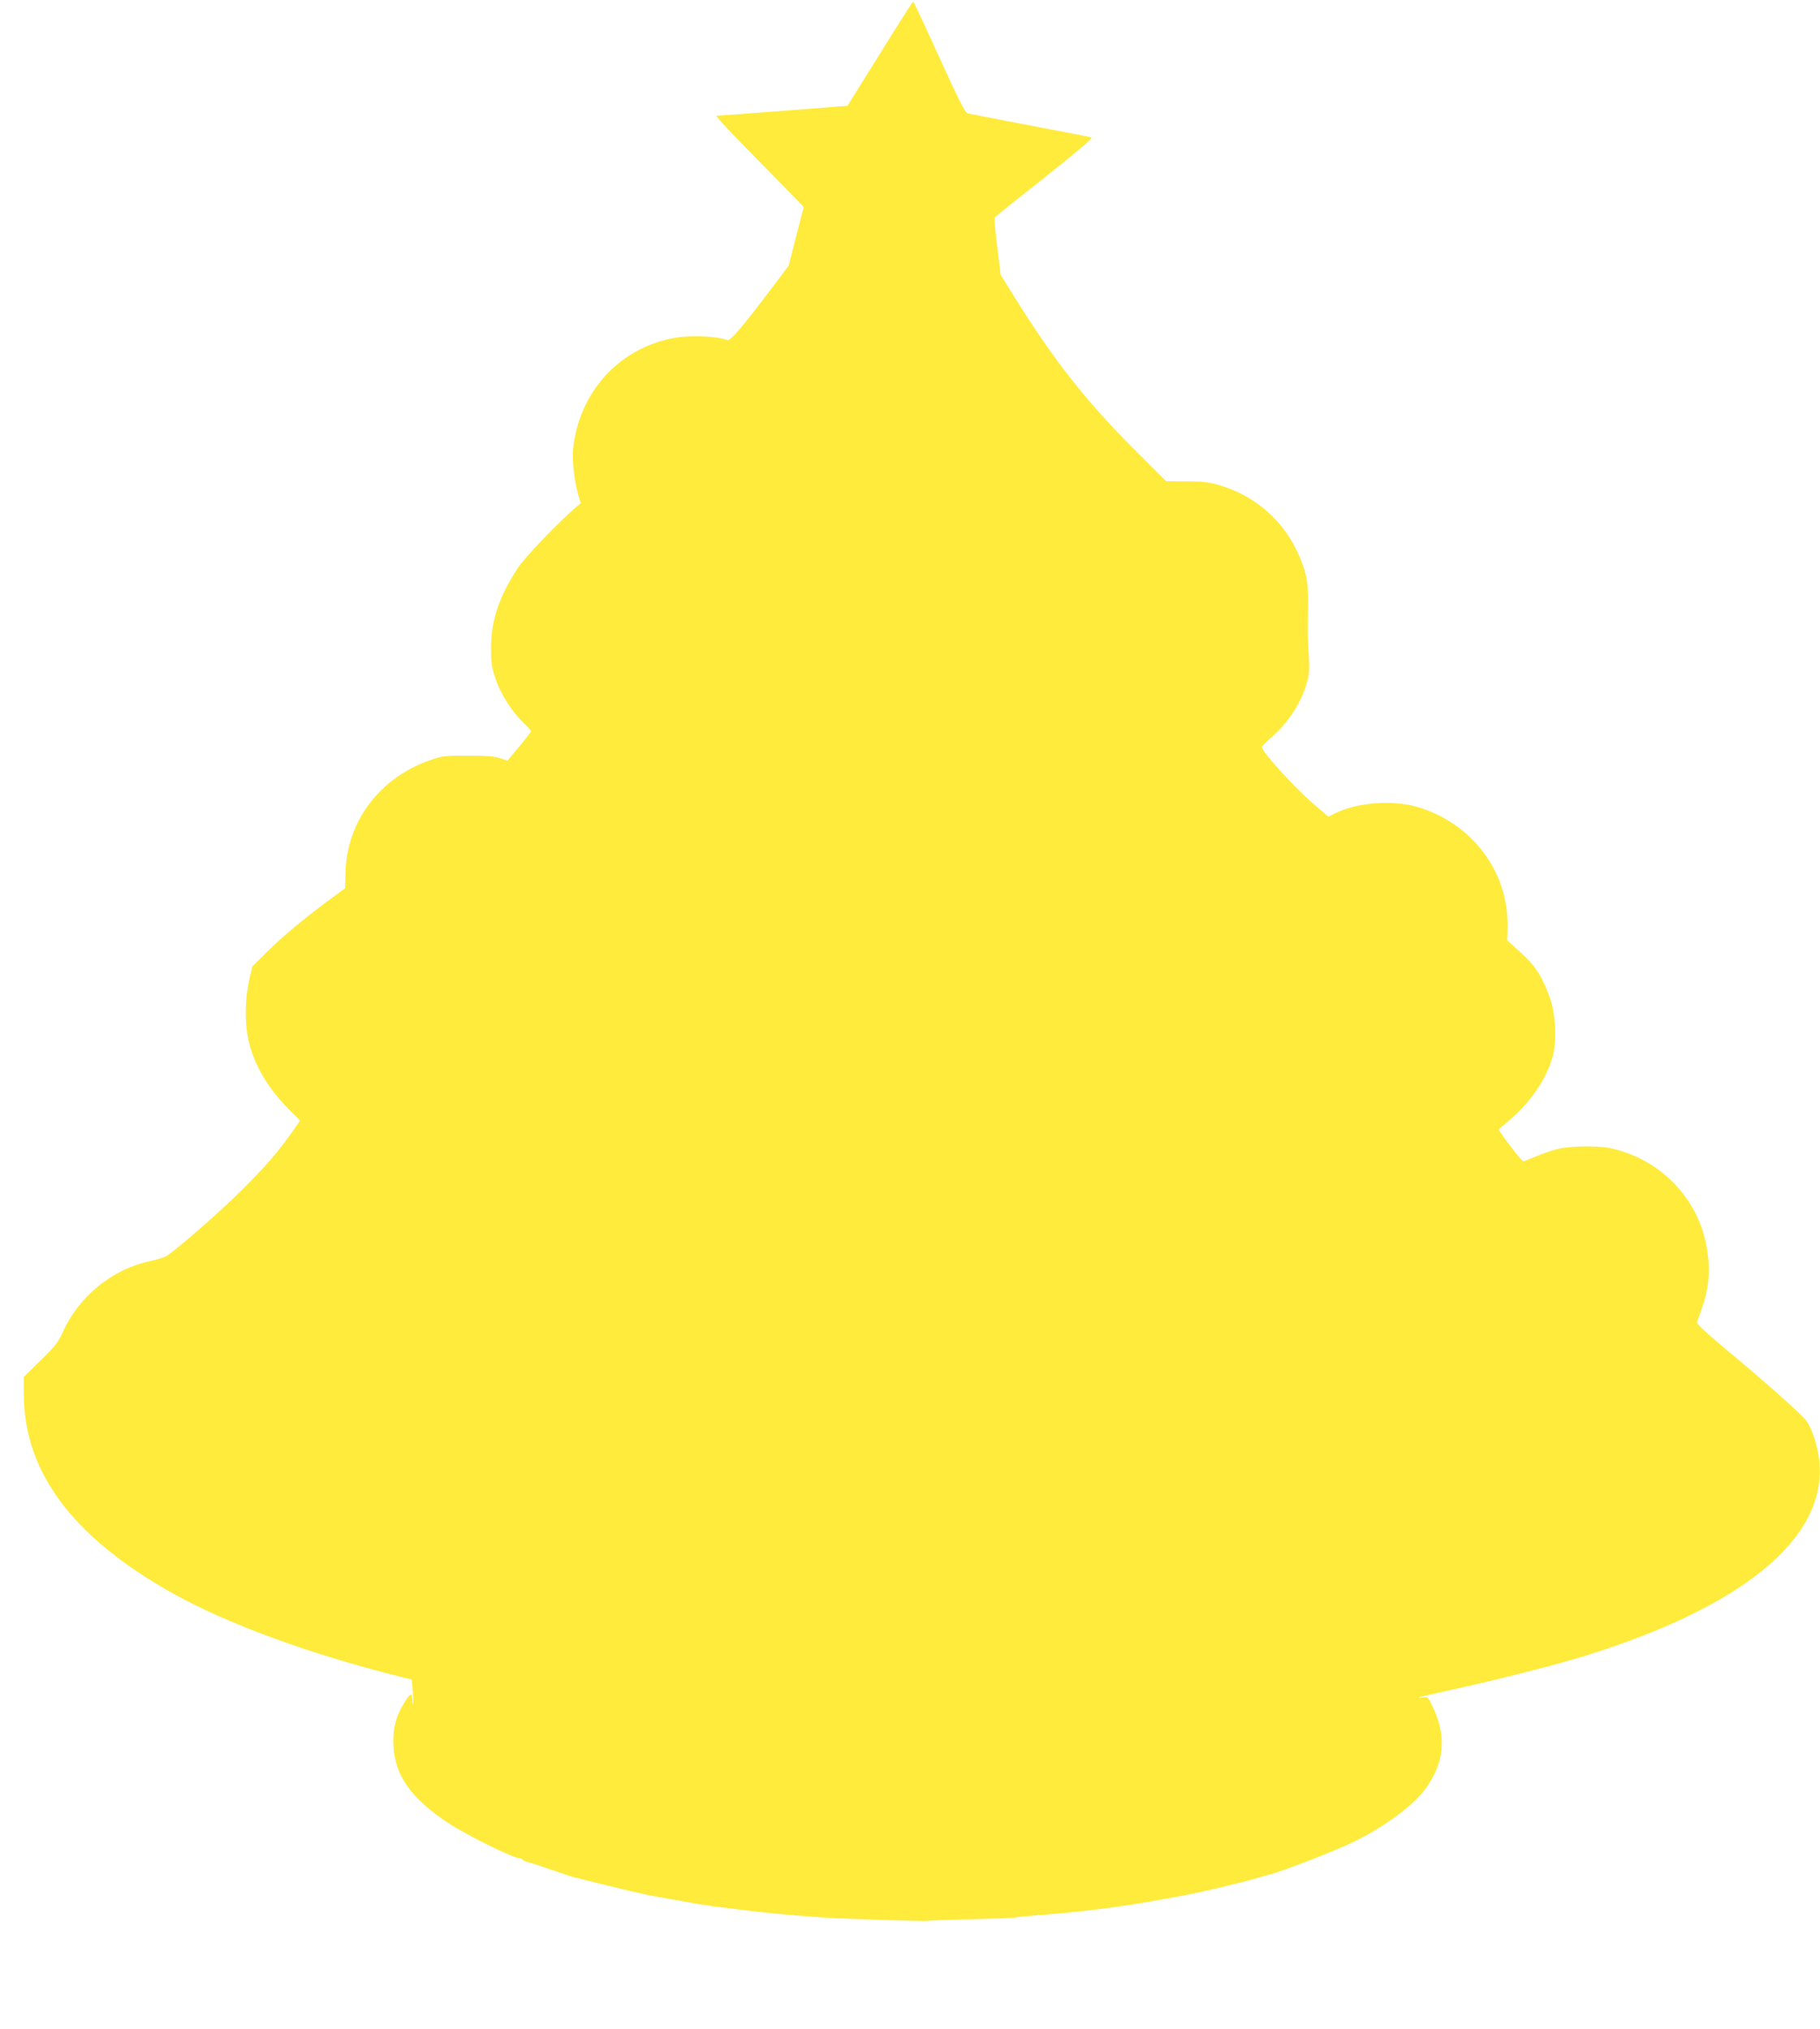 <?xml version="1.0" standalone="no"?>
<!DOCTYPE svg PUBLIC "-//W3C//DTD SVG 20010904//EN"
 "http://www.w3.org/TR/2001/REC-SVG-20010904/DTD/svg10.dtd">
<svg version="1.0" xmlns="http://www.w3.org/2000/svg"
 width="1148pt" height="1280pt" viewBox="0 0 1148 1280"
 preserveAspectRatio="xMidYMid meet">
<g transform="translate(0,1280) scale(0.1,-0.1)"
fill="#ffeb3b" stroke="none">
<path d="M5551 12462 c-112 -180 -205 -328 -205 -329 -1 -1 -803 -63 -826 -63
-8 0 68 -84 170 -187 102 -104 229 -233 282 -288 l98 -100 -48 -185 -47 -185
-94 -125 c-191 -254 -273 -351 -292 -345 -86 28 -247 32 -354 10 -339 -70
-582 -343 -620 -695 -7 -71 7 -203 32 -289 l16 -55 -34 -29 c-118 -102 -318
-312 -361 -377 -119 -180 -170 -332 -171 -505 0 -92 4 -123 27 -191 31 -96
102 -209 174 -279 29 -28 52 -53 52 -57 0 -4 -34 -48 -75 -97 l-74 -89 -48 16
c-36 12 -88 16 -203 16 -143 0 -161 -2 -235 -28 -322 -111 -532 -392 -536
-719 l-2 -89 -96 -71 c-160 -118 -291 -227 -393 -327 l-96 -95 -21 -91 c-25
-110 -28 -261 -6 -364 33 -158 118 -306 257 -447 l71 -71 -48 -69 c-92 -130
-169 -219 -319 -369 -131 -131 -412 -376 -478 -418 -13 -7 -59 -21 -103 -31
-238 -50 -450 -224 -550 -450 -26 -59 -48 -87 -138 -175 l-107 -105 0 -106 c0
-495 311 -909 947 -1263 340 -189 852 -377 1409 -517 l91 -23 7 -75 c3 -41 4
-77 1 -79 -3 -3 -5 8 -5 25 0 50 -11 46 -51 -18 -54 -88 -73 -168 -67 -276 11
-184 112 -326 341 -479 113 -75 413 -224 451 -224 8 0 17 -4 20 -9 3 -5 16
-11 28 -14 13 -3 70 -21 128 -41 130 -45 164 -56 187 -61 10 -2 81 -20 158
-39 77 -19 163 -40 190 -46 28 -6 68 -15 90 -20 37 -8 95 -19 220 -40 28 -5
77 -14 110 -20 33 -5 78 -12 100 -15 22 -2 92 -11 155 -19 174 -22 273 -32
540 -51 114 -8 641 -25 649 -21 3 2 127 7 275 10 147 4 273 9 280 11 6 3 72 9
146 15 278 21 526 53 783 100 121 22 165 30 257 50 92 21 115 26 210 50 25 6
52 13 60 15 8 2 42 11 75 21 33 10 65 19 70 20 58 11 385 137 520 200 192 91
387 233 464 338 120 163 137 326 54 507 -35 77 -36 78 -67 72 -17 -3 -29 -3
-26 0 3 3 102 26 220 52 276 60 634 151 825 210 996 309 1519 738 1482 1215
-8 103 -50 231 -90 277 -47 54 -276 256 -495 438 -131 109 -191 165 -188 175
3 8 16 47 30 85 47 133 56 245 31 389 -54 312 -298 560 -613 625 -73 15 -234
13 -313 -3 -37 -8 -102 -29 -145 -48 -44 -18 -82 -33 -86 -33 -7 0 -82 93
-128 160 l-28 41 70 59 c135 115 237 267 273 406 26 98 17 270 -20 369 -49
134 -90 198 -183 282 l-85 77 2 83 c8 351 -226 660 -575 760 -155 44 -382 25
-515 -43 l-40 -20 -98 84 c-122 106 -321 326 -321 354 0 6 24 31 54 57 111 94
198 229 231 357 14 51 16 86 10 169 -7 111 -7 115 -4 310 3 147 -12 222 -70
344 -97 205 -274 354 -497 418 -63 18 -105 22 -204 22 l-125 1 -195 195 c-307
307 -506 558 -757 960 l-91 146 -22 177 c-12 97 -19 181 -16 185 2 4 144 118
314 252 174 137 305 248 298 251 -6 4 -38 11 -71 17 -73 13 -681 130 -711 137
-16 4 -54 78 -180 355 -87 192 -161 350 -164 350 -3 0 -97 -147 -209 -328z"/>
</g>
</svg>
